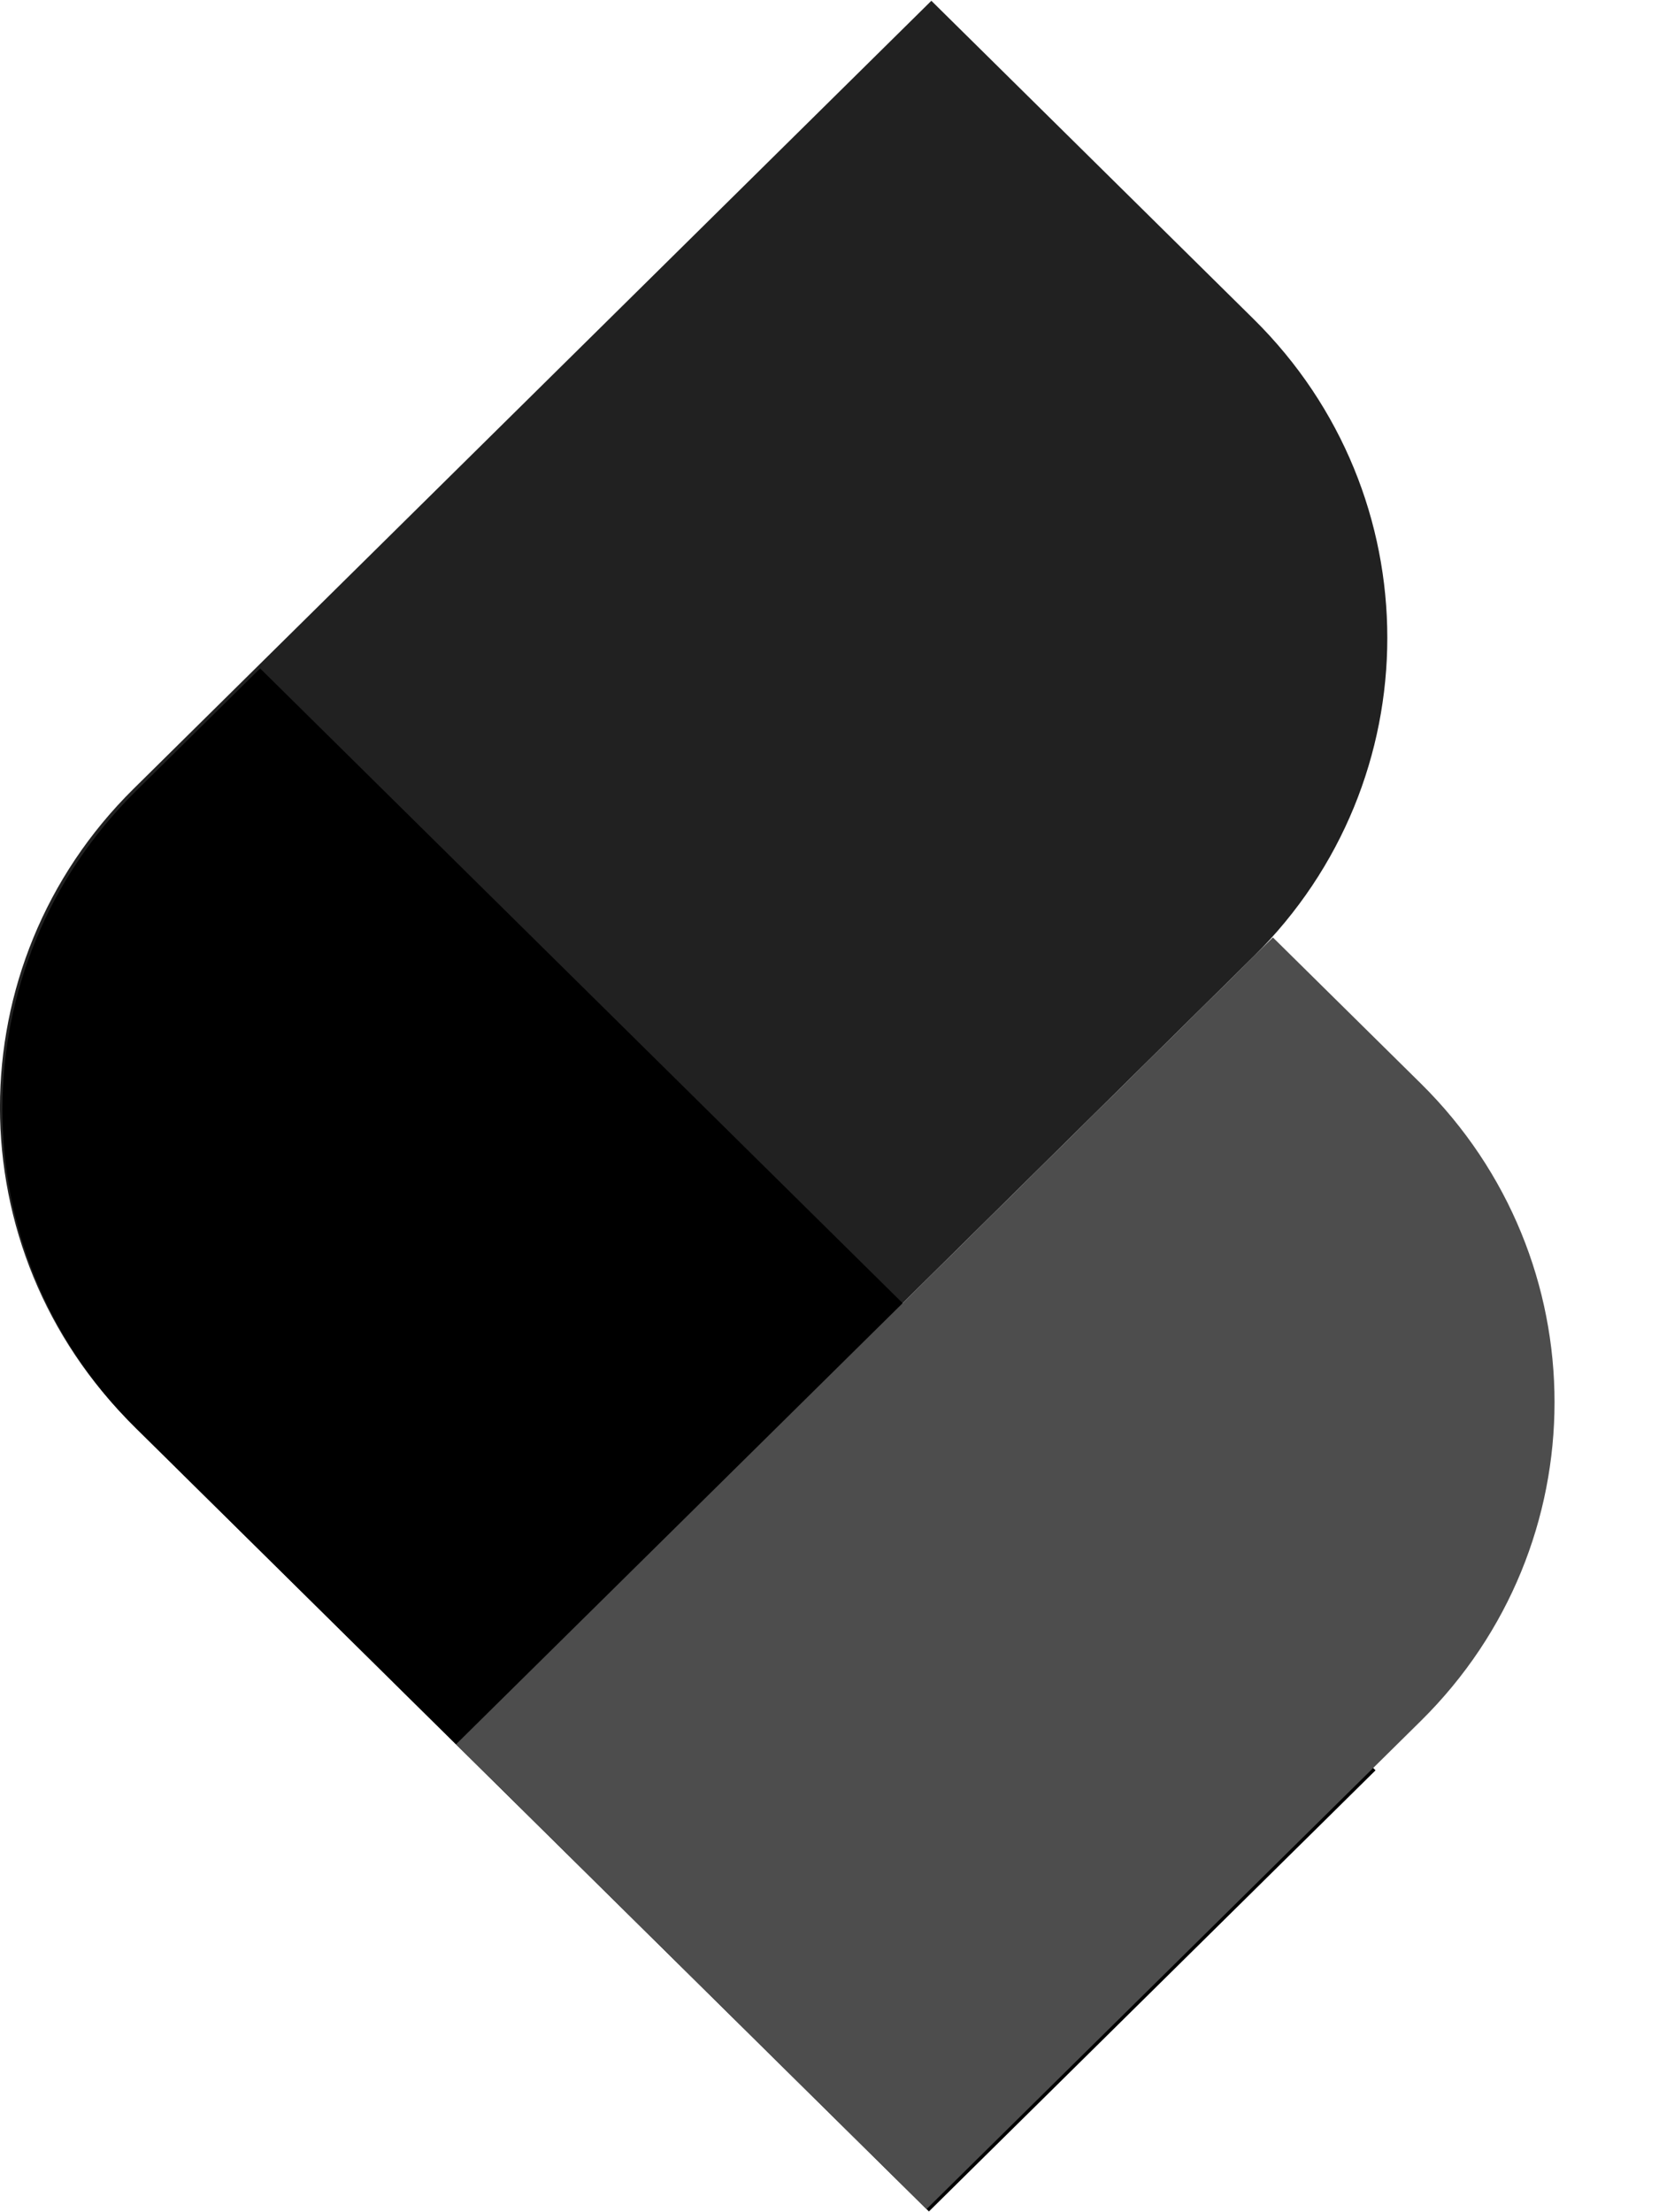 <svg width="15" height="20" viewBox="0 0 15 20" fill="none" xmlns="http://www.w3.org/2000/svg">
<path d="M1.208 12.89C-0.403 11.3 -0.403 8.721 1.208 7.131L8.421 0.007L11.336 2.886C12.946 4.477 12.946 7.055 11.336 8.646L4.123 15.77L1.208 12.89Z" fill="#212121"/>
<path d="M12.437 16.005L2.352 6.043L1.229 7.152C-0.381 8.743 -0.381 11.321 1.229 12.912L8.399 19.993L12.437 16.005Z" fill="black"/>
<path d="M4.123 15.77L11.509 8.475L12.848 9.797C14.458 11.388 14.458 13.966 12.848 15.557L8.377 19.972L4.123 15.77Z" fill="#4D4D4D"/>
</svg>
